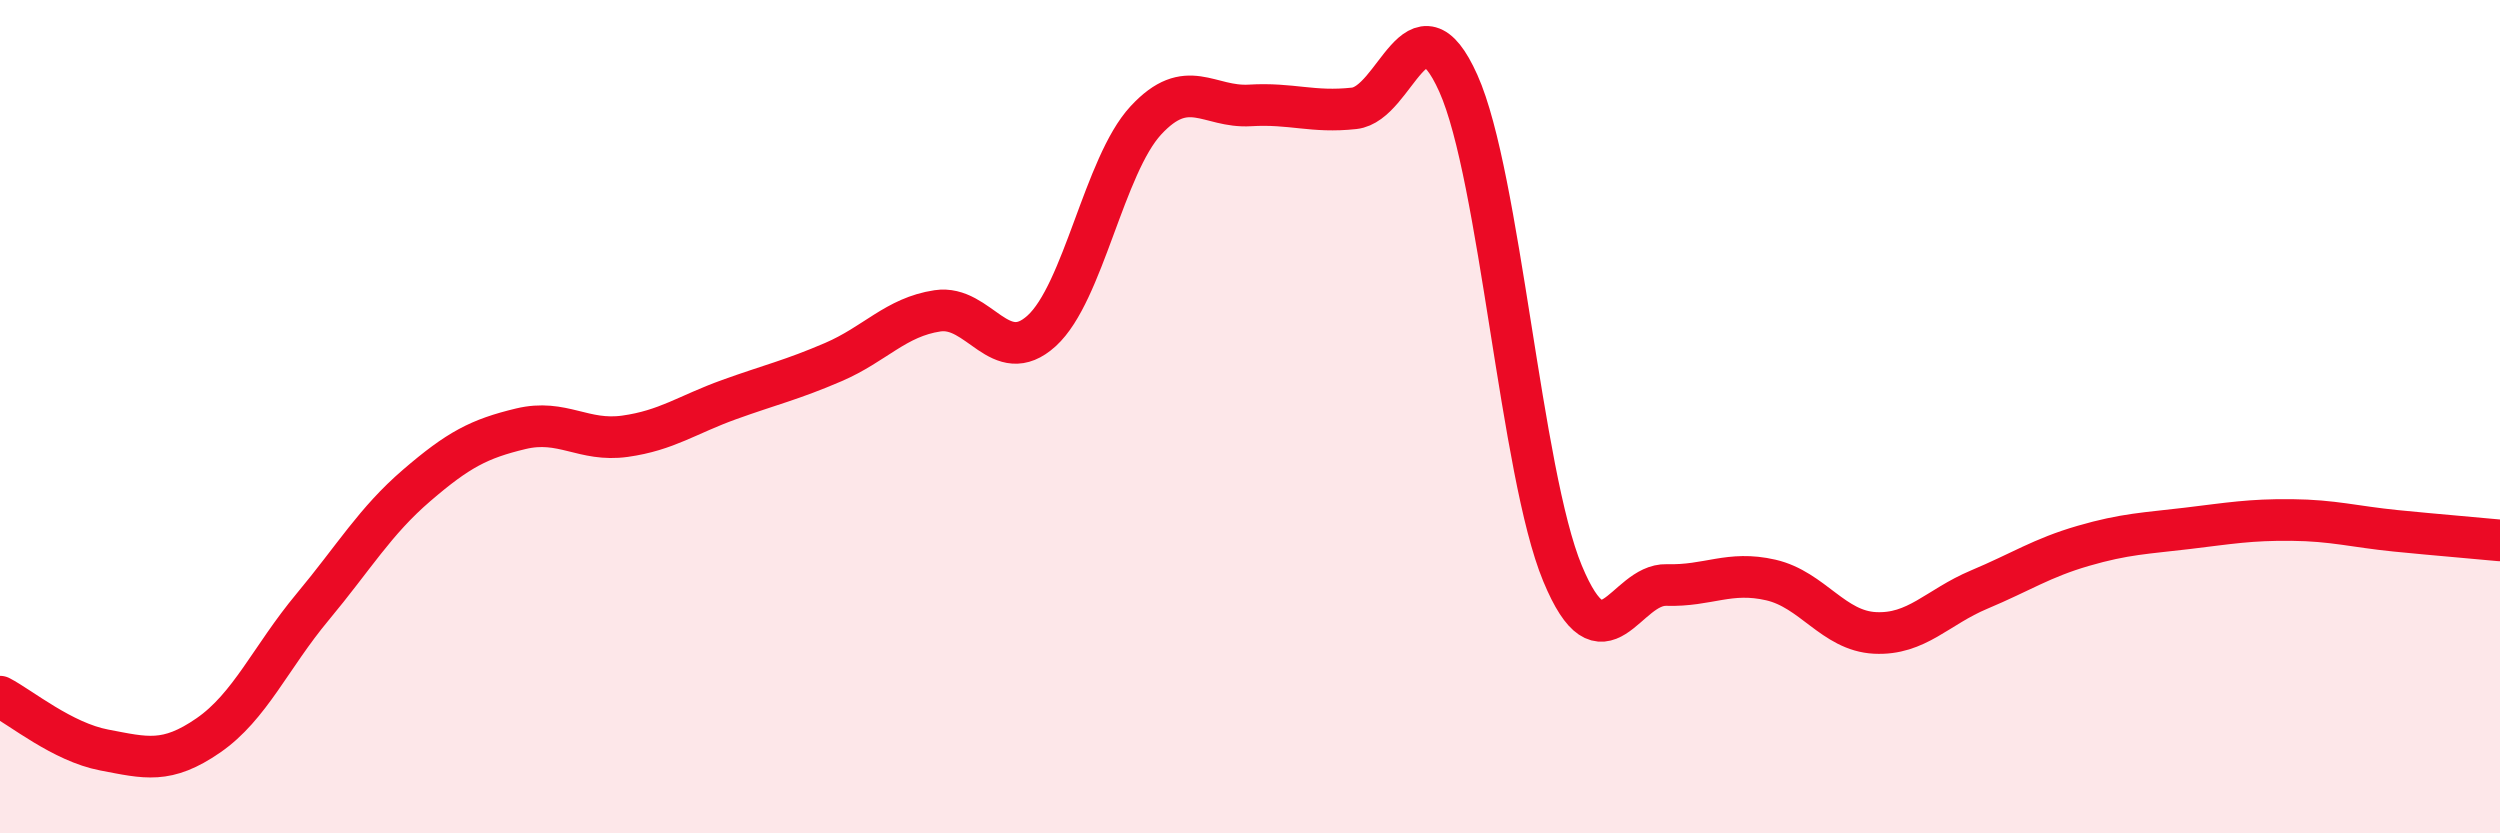 
    <svg width="60" height="20" viewBox="0 0 60 20" xmlns="http://www.w3.org/2000/svg">
      <path
        d="M 0,16.72 C 0.5,16.98 1.5,17.81 2.5,18 C 3.5,18.19 4,18.34 5,17.65 C 6,16.96 6.5,15.77 7.5,14.57 C 8.5,13.37 9,12.51 10,11.65 C 11,10.79 11.5,10.53 12.5,10.29 C 13.5,10.05 14,10.61 15,10.47 C 16,10.33 16.5,9.95 17.5,9.59 C 18.5,9.23 19,9.12 20,8.69 C 21,8.26 21.5,7.61 22.5,7.46 C 23.5,7.31 24,8.85 25,7.94 C 26,7.03 26.5,3.97 27.5,2.89 C 28.5,1.81 29,2.59 30,2.53 C 31,2.47 31.5,2.71 32.5,2.6 C 33.5,2.49 34,-0.23 35,2 C 36,4.23 36.5,11.35 37.5,13.76 C 38.5,16.17 39,14.01 40,14.04 C 41,14.07 41.5,13.69 42.5,13.92 C 43.5,14.15 44,15.14 45,15.19 C 46,15.24 46.5,14.57 47.5,14.15 C 48.5,13.73 49,13.39 50,13.1 C 51,12.81 51.5,12.8 52.5,12.68 C 53.5,12.56 54,12.47 55,12.48 C 56,12.49 56.5,12.64 57.5,12.74 C 58.5,12.84 59.5,12.92 60,12.97L60 20L0 20Z"
        fill="#EB0A25"
        opacity="0.1"
        stroke-linecap="round"
        stroke-linejoin="round"
      />
      <path
        d="M 0,16.72 C 0.5,16.98 1.5,17.81 2.5,18 C 3.5,18.19 4,18.34 5,17.65 C 6,16.96 6.5,15.77 7.5,14.57 C 8.5,13.37 9,12.51 10,11.65 C 11,10.79 11.5,10.53 12.5,10.29 C 13.5,10.05 14,10.61 15,10.47 C 16,10.33 16.5,9.95 17.5,9.59 C 18.5,9.23 19,9.12 20,8.69 C 21,8.26 21.5,7.61 22.5,7.46 C 23.5,7.31 24,8.85 25,7.94 C 26,7.03 26.5,3.97 27.5,2.89 C 28.5,1.81 29,2.59 30,2.53 C 31,2.47 31.5,2.71 32.5,2.6 C 33.5,2.49 34,-0.23 35,2 C 36,4.23 36.5,11.35 37.5,13.76 C 38.5,16.17 39,14.01 40,14.04 C 41,14.07 41.5,13.69 42.5,13.92 C 43.5,14.15 44,15.14 45,15.19 C 46,15.24 46.5,14.57 47.5,14.15 C 48.5,13.73 49,13.39 50,13.1 C 51,12.81 51.5,12.8 52.5,12.68 C 53.5,12.56 54,12.47 55,12.48 C 56,12.49 56.5,12.64 57.5,12.74 C 58.5,12.84 59.5,12.92 60,12.97"
        stroke="#EB0A25"
        stroke-width="1"
        fill="none"
        stroke-linecap="round"
        stroke-linejoin="round"
      />
    </svg>
  